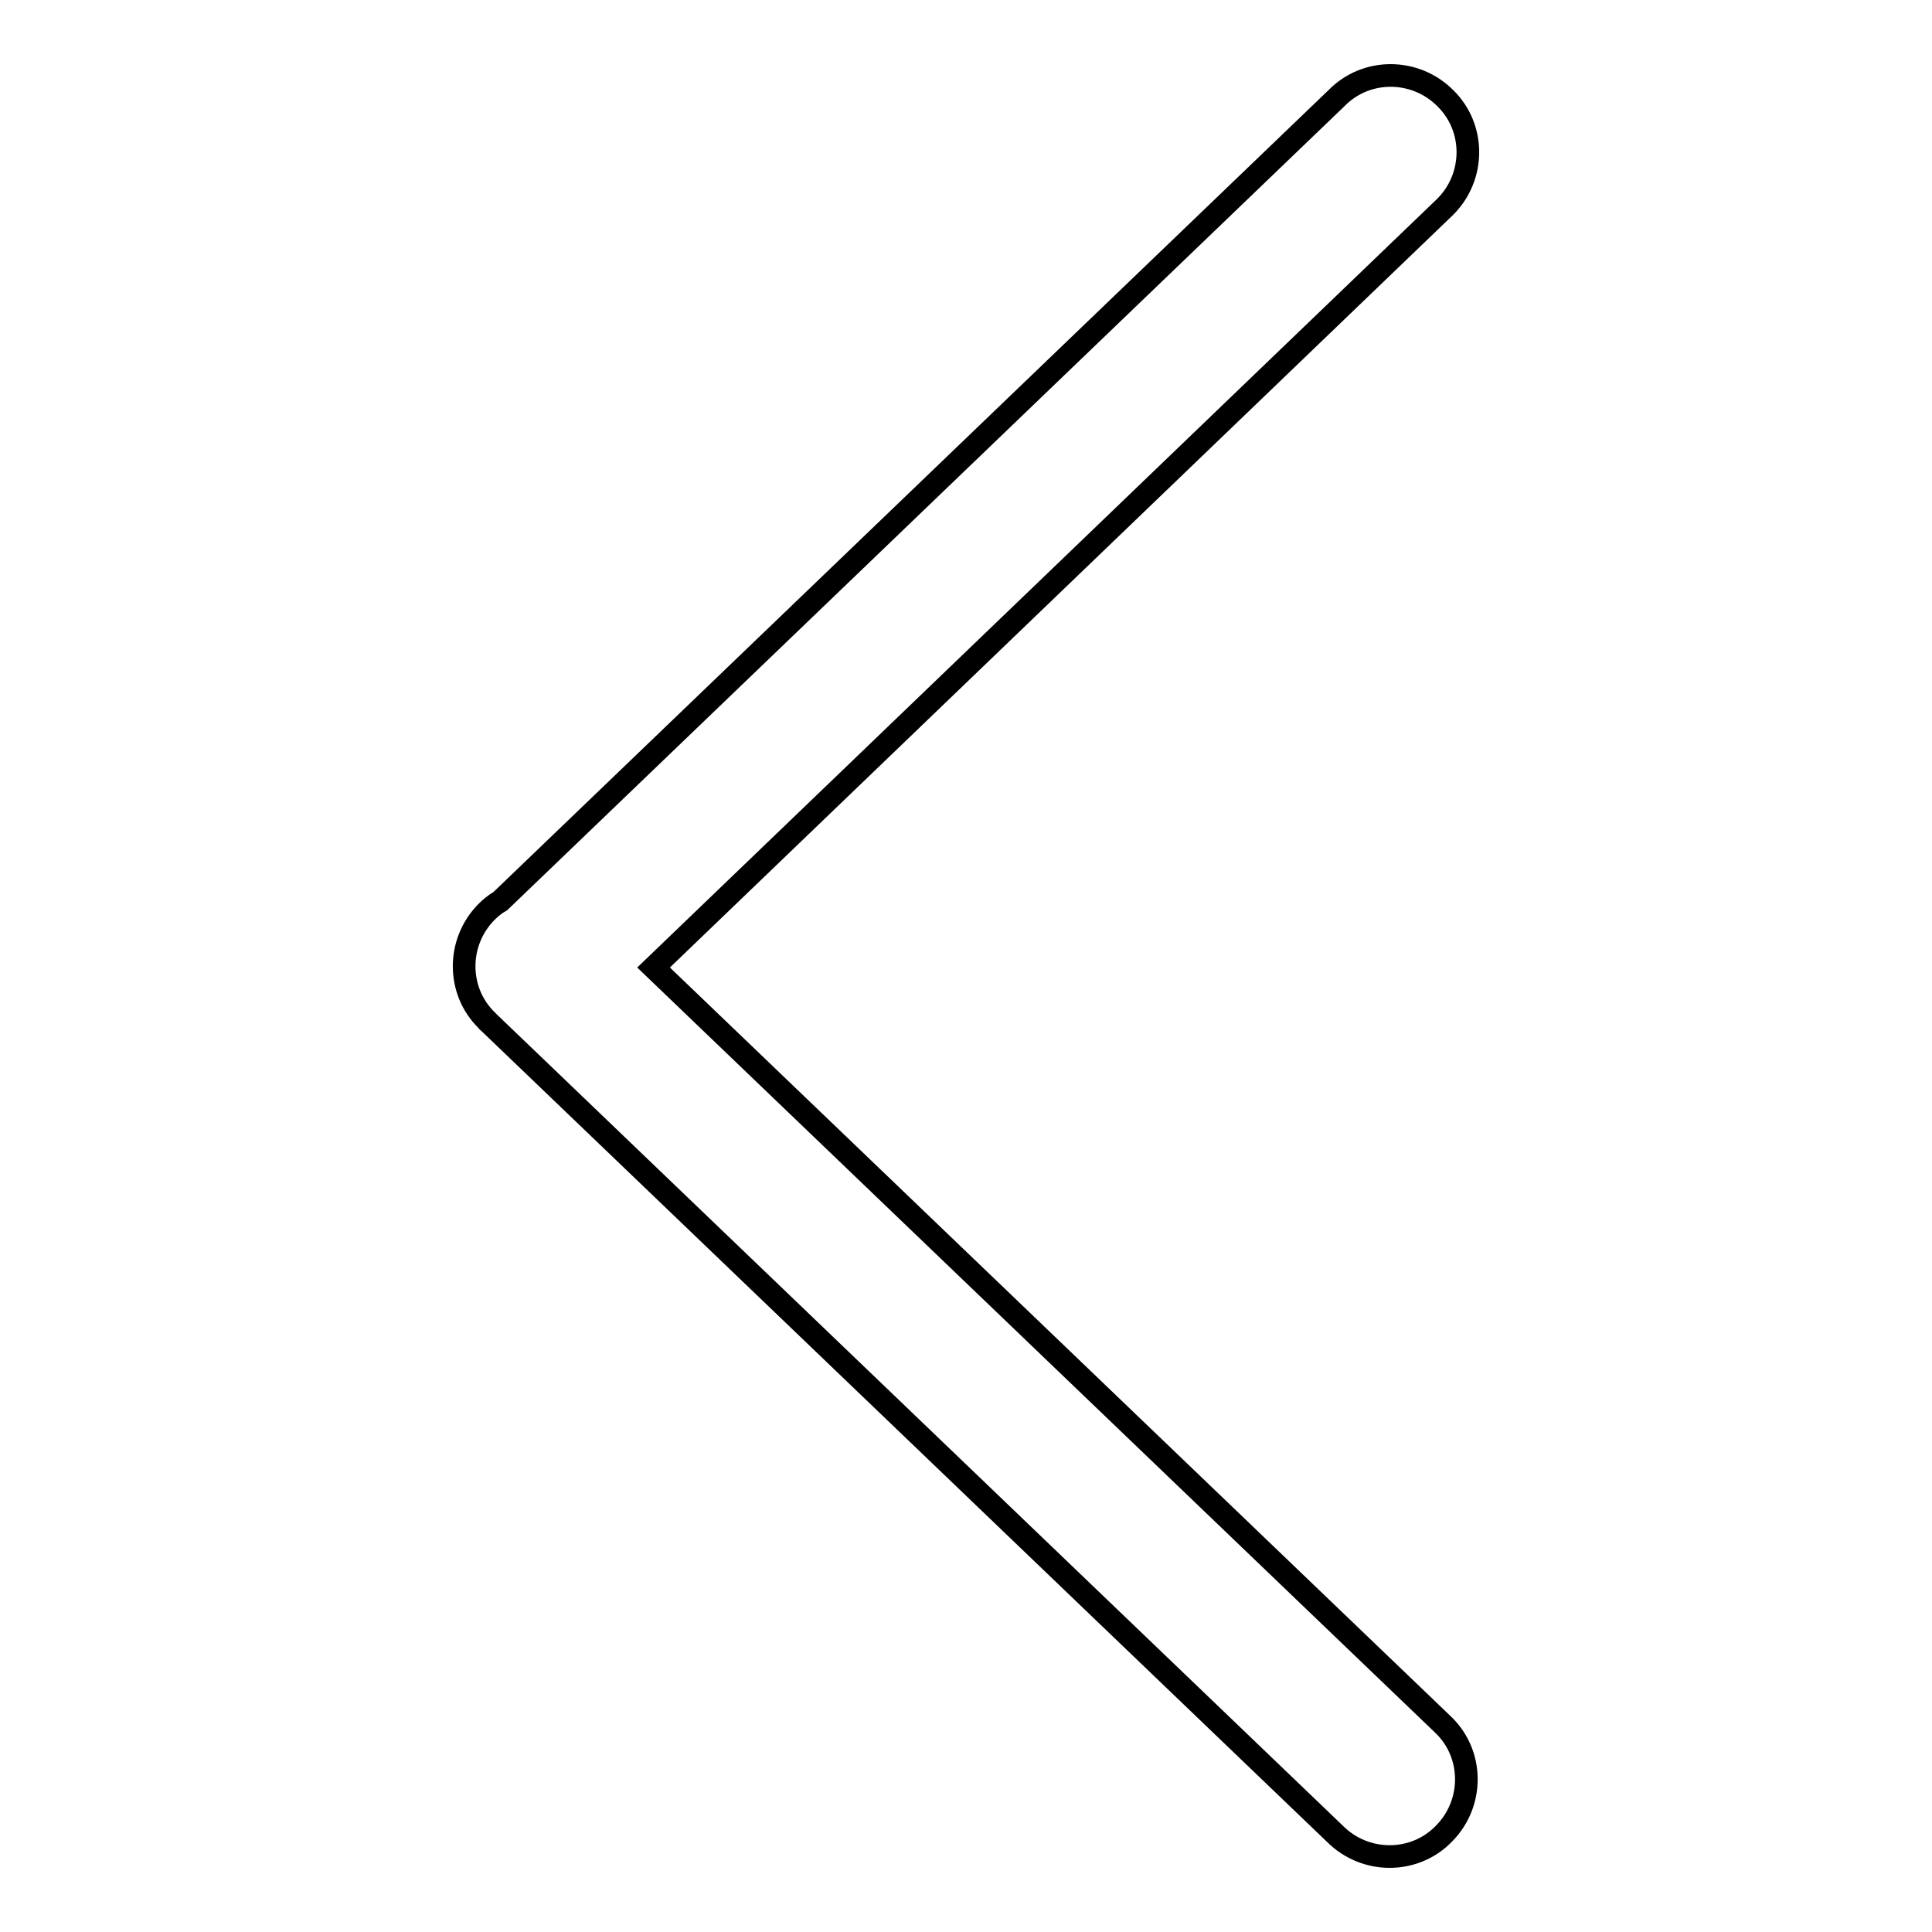 <?xml version="1.0" encoding="utf-8"?>
<!-- Svg Vector Icons : http://www.onlinewebfonts.com/icon -->
<!DOCTYPE svg PUBLIC "-//W3C//DTD SVG 1.1//EN" "http://www.w3.org/Graphics/SVG/1.1/DTD/svg11.dtd">
<svg version="1.1" xmlns="http://www.w3.org/2000/svg" xmlns:xlink="http://www.w3.org/1999/xlink" x="0px" y="0px" viewBox="0 0 256 256" enable-background="new 0 0 256 256" xml:space="preserve">
<g><g><path stroke-width="3" fill-opacity="0" stroke="#000000"  d="M86.6,128.2L191.5,27.4c4-4,4-10.5,0-14.4c-4-4-10.5-4-14.4,0L66.3,119.4c-0.7,0.4-1.3,0.9-1.8,1.4c-4,4-4,10.5,0,14.4l0.1,0.1c0,0,0,0.1,0.1,0.1c0.1,0.1,0.1,0.1,0.2,0.2L176.9,243c4,4,10.5,4,14.4,0c4-4,4-10.5,0-14.4L86.6,128.2L86.6,128.2z"/></g></g>
</svg>